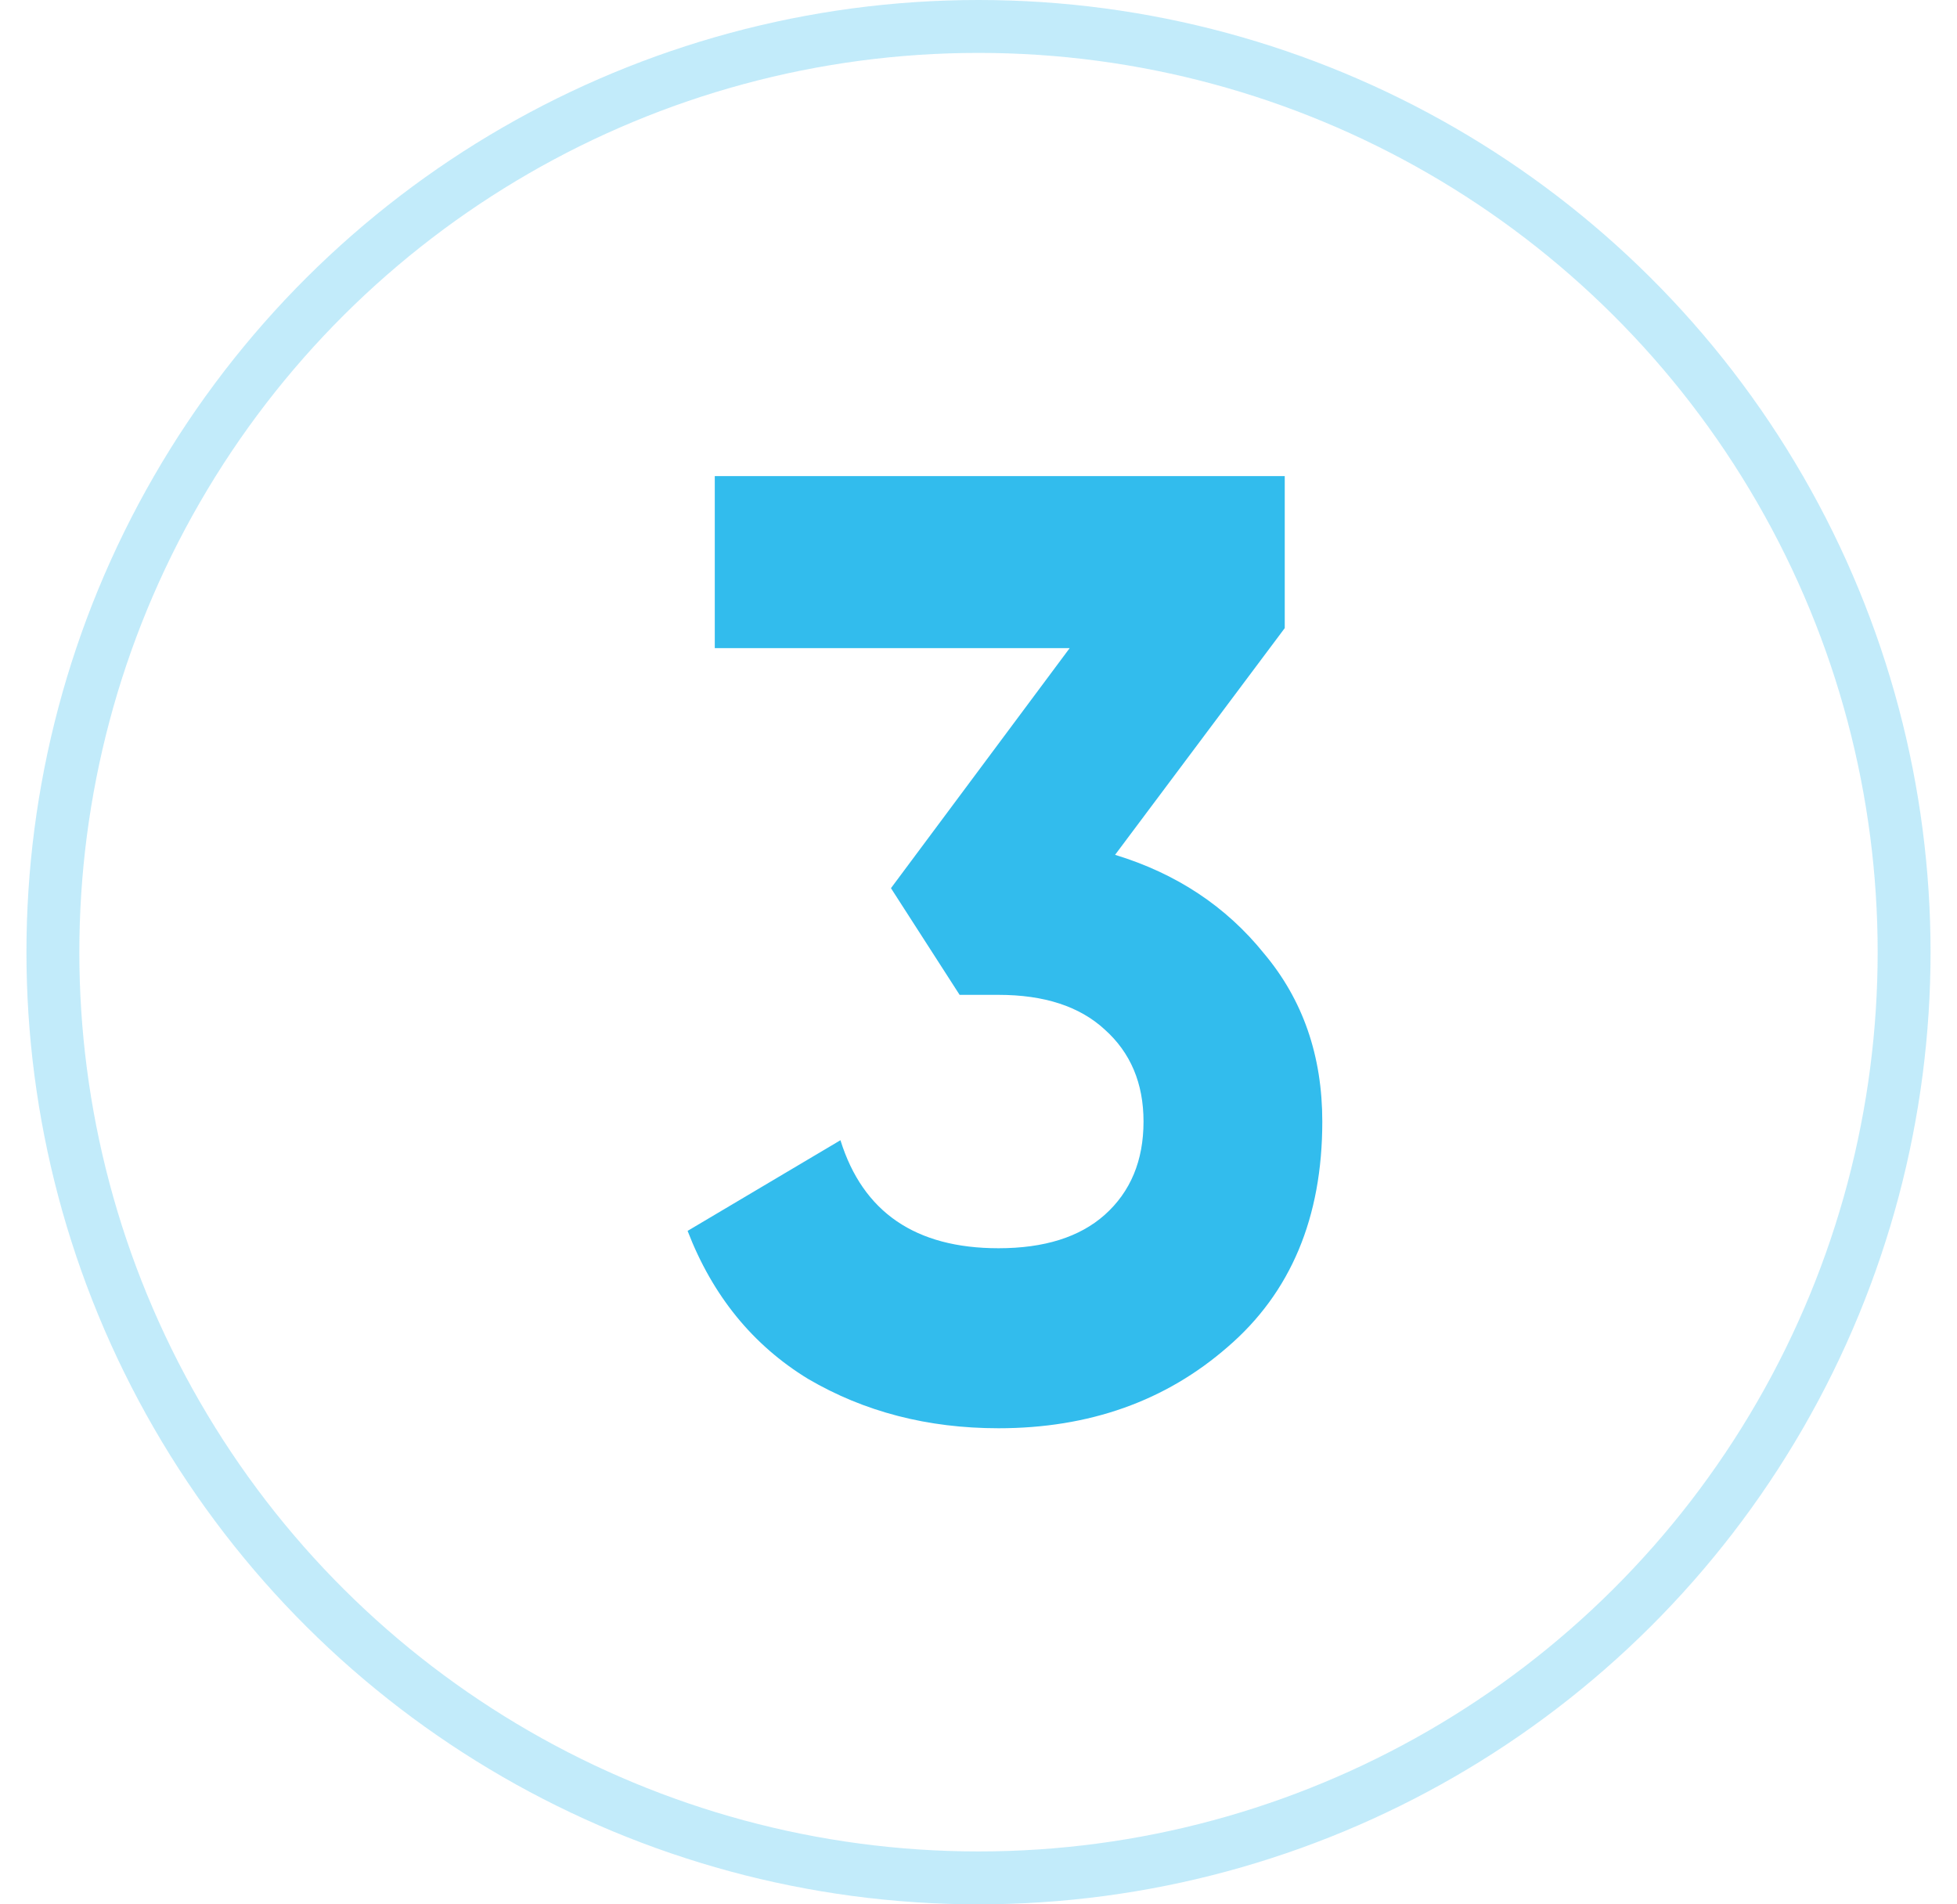 <svg xmlns="http://www.w3.org/2000/svg" width="37" height="36" viewBox="0 0 37 36" fill="none"><circle cx="18.5" cy="18" r="17.5" transform="rotate(90 18.5 18)" stroke="#32BCED" stroke-opacity="0.3"></circle><path d="M21.082 16.16C22.241 16.513 23.18 17.134 23.898 18.025C24.633 18.899 25 19.958 25 21.202C25 23.017 24.404 24.437 23.212 25.462C22.037 26.487 20.592 27 18.878 27C17.539 27 16.339 26.689 15.278 26.067C14.233 25.429 13.473 24.496 13 23.269L15.89 21.555C16.314 22.916 17.31 23.597 18.878 23.597C19.743 23.597 20.412 23.387 20.886 22.966C21.375 22.529 21.62 21.941 21.62 21.202C21.62 20.479 21.375 19.899 20.886 19.462C20.412 19.025 19.743 18.807 18.878 18.807H18.143L16.845 16.79L20.224 12.252H13.514V9H24.29V11.874L21.082 16.16Z" fill="#32BCED"></path></svg>
